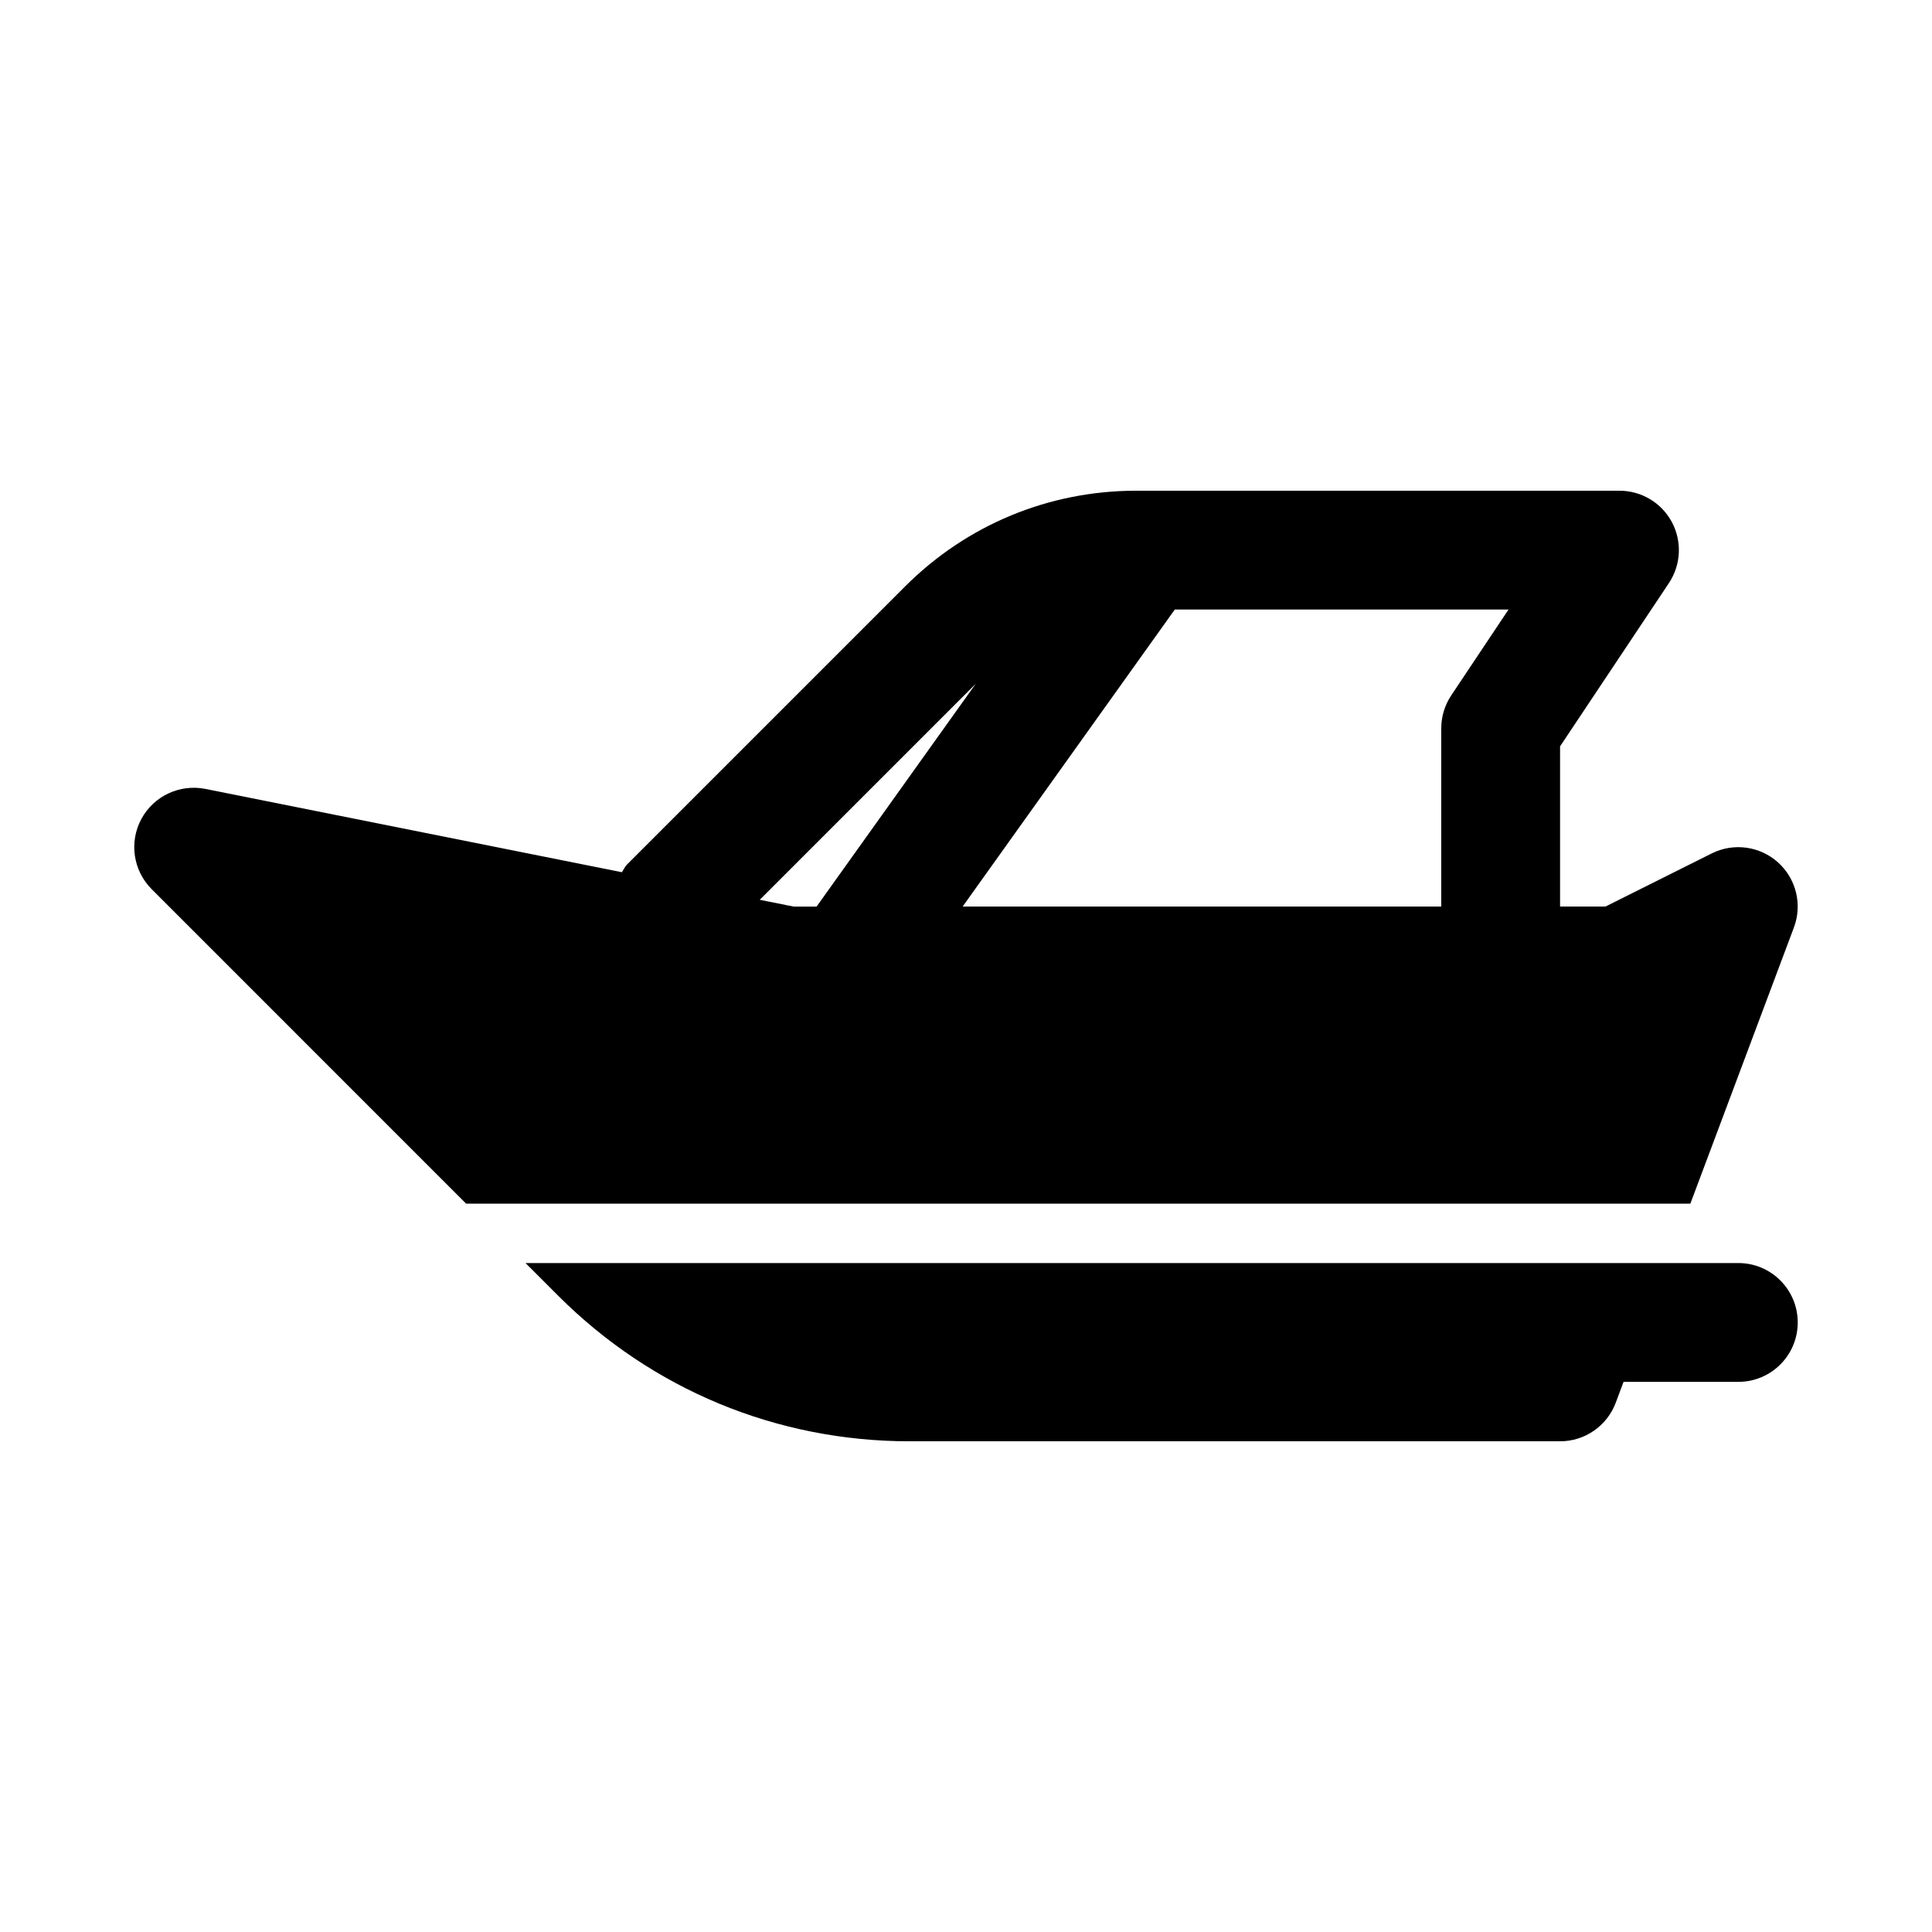 <?xml version="1.0" encoding="UTF-8"?>
<!-- Uploaded to: ICON Repo, www.iconrepo.com, Generator: ICON Repo Mixer Tools -->
<svg fill="#000000" width="800px" height="800px" version="1.1" viewBox="144 144 512 512" xmlns="http://www.w3.org/2000/svg">
 <g>
  <path d="m615.2 372.55c-4.812-4.336-11.809-5.273-17.574-2.383l-28.168 14.082h-12.023v-42.461l28.844-43.266c3.215-4.828 3.519-11.039 0.785-16.16-2.738-5.117-8.07-8.316-13.883-8.316h-128.07c-23.141 0-44.902 9.016-61.27 25.383l-73.691 73.691c-0.598 0.598-0.863 1.359-1.344 2.023l-110.39-22.078c-6.812-1.328-13.684 1.883-16.973 8.012-3.273 6.113-2.152 13.652 2.754 18.559l83.328 83.34h324.44l27.445-73.195c2.277-6.062 0.602-12.902-4.211-17.23zm-86.609-44.262c-1.719 2.582-2.644 5.629-2.644 8.734v47.227h-126.84l56.223-78.715h88.441zm-126.01-3.078-42.176 59.043h-6.082l-8.984-1.797z"/>
  <path d="m604.67 478.72h-321.4l8.656 8.66c24.875 24.879 57.949 38.578 93.125 38.578h172.39c6.566 0 12.438-4.074 14.746-10.219l2.074-5.531h30.414c8.703 0 15.742-7.051 15.742-15.742 0-8.695-7.039-15.746-15.742-15.746z"/>
 </g>
</svg>